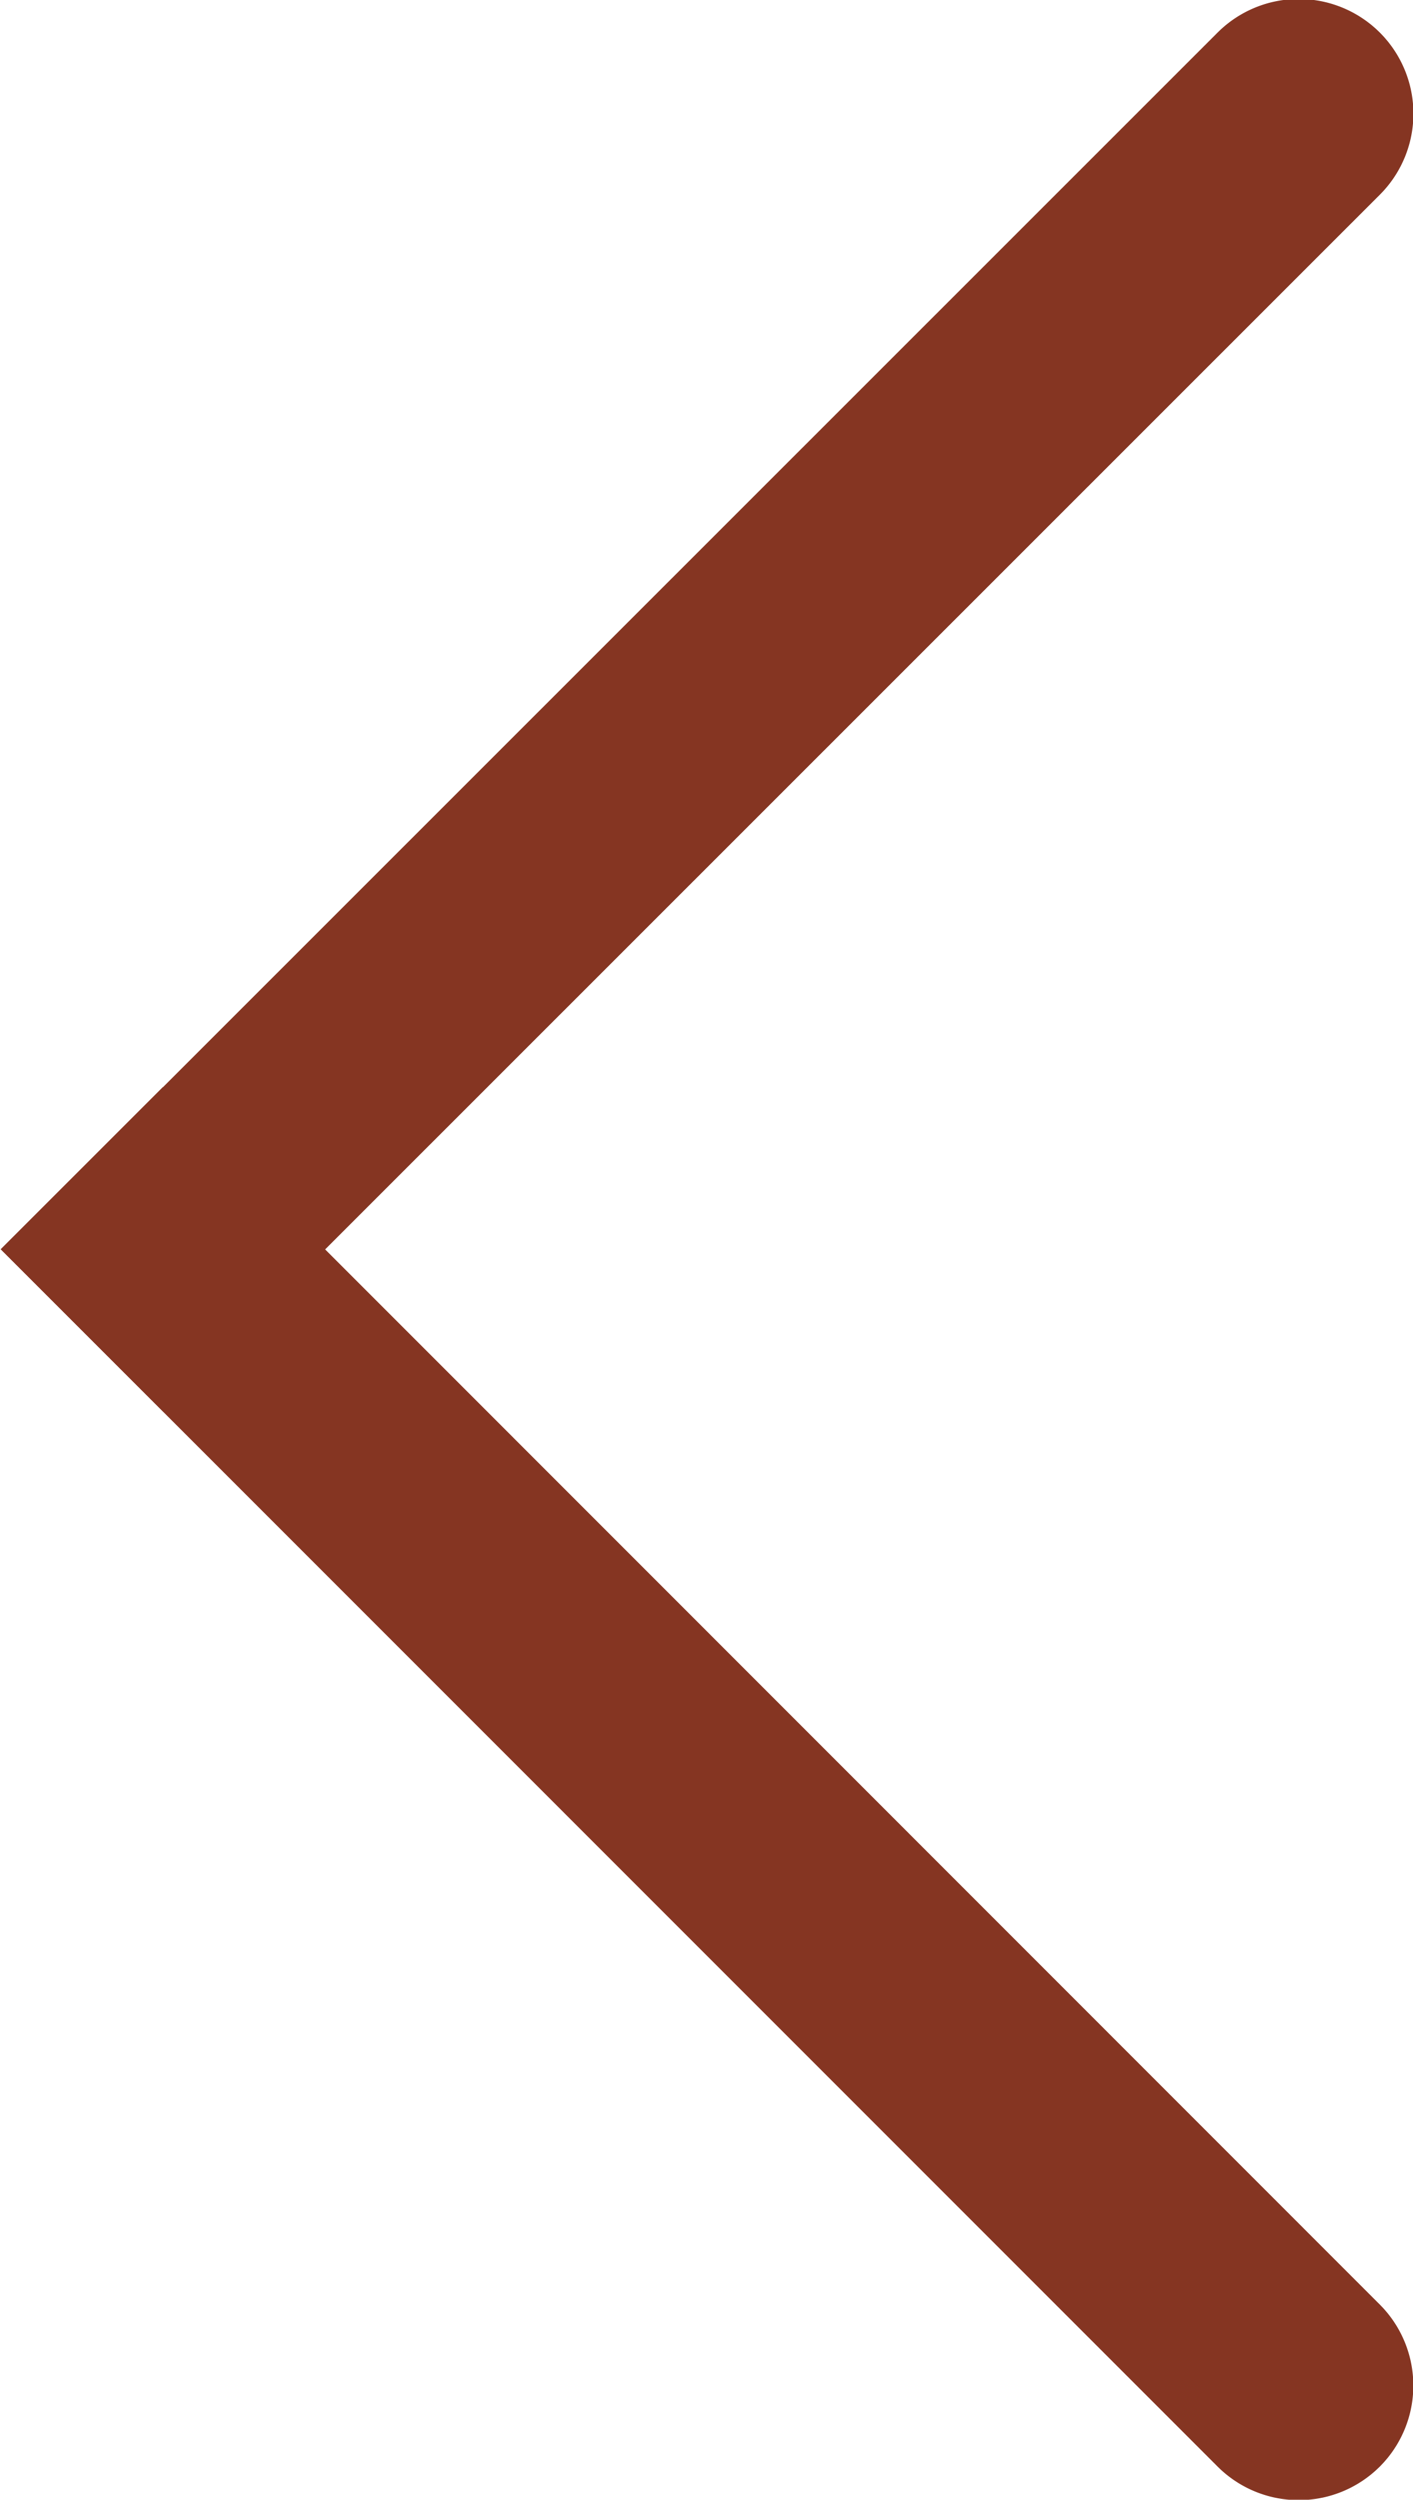 <svg id="prev-arrow.svg" xmlns="http://www.w3.org/2000/svg" width="24.313" height="43" viewBox="0 0 24.313 43">
  <defs>
    <style>
      .cls-1 {
        fill: #853522;
        fill-rule: evenodd;
      }
    </style>
  </defs>
  <path id="長方形_643" data-name="長方形 643" class="cls-1" d="M49.43,8158.56a1.972,1.972,0,0,1,0,2.79l-20.936,20.93-2.791-2.79,20.936-20.93A1.975,1.975,0,0,1,49.43,8158.56Z" transform="translate(-25.688 -8158)"/>
  <path id="長方形_643_のコピー" data-name="長方形 643 のコピー" class="cls-1" d="M49.43,8200.43a1.975,1.975,0,0,1-2.791,0L25.7,8179.49l2.791-2.79,20.936,20.94A1.972,1.972,0,0,1,49.43,8200.43Z" transform="translate(-25.688 -8158)"/>
</svg>
